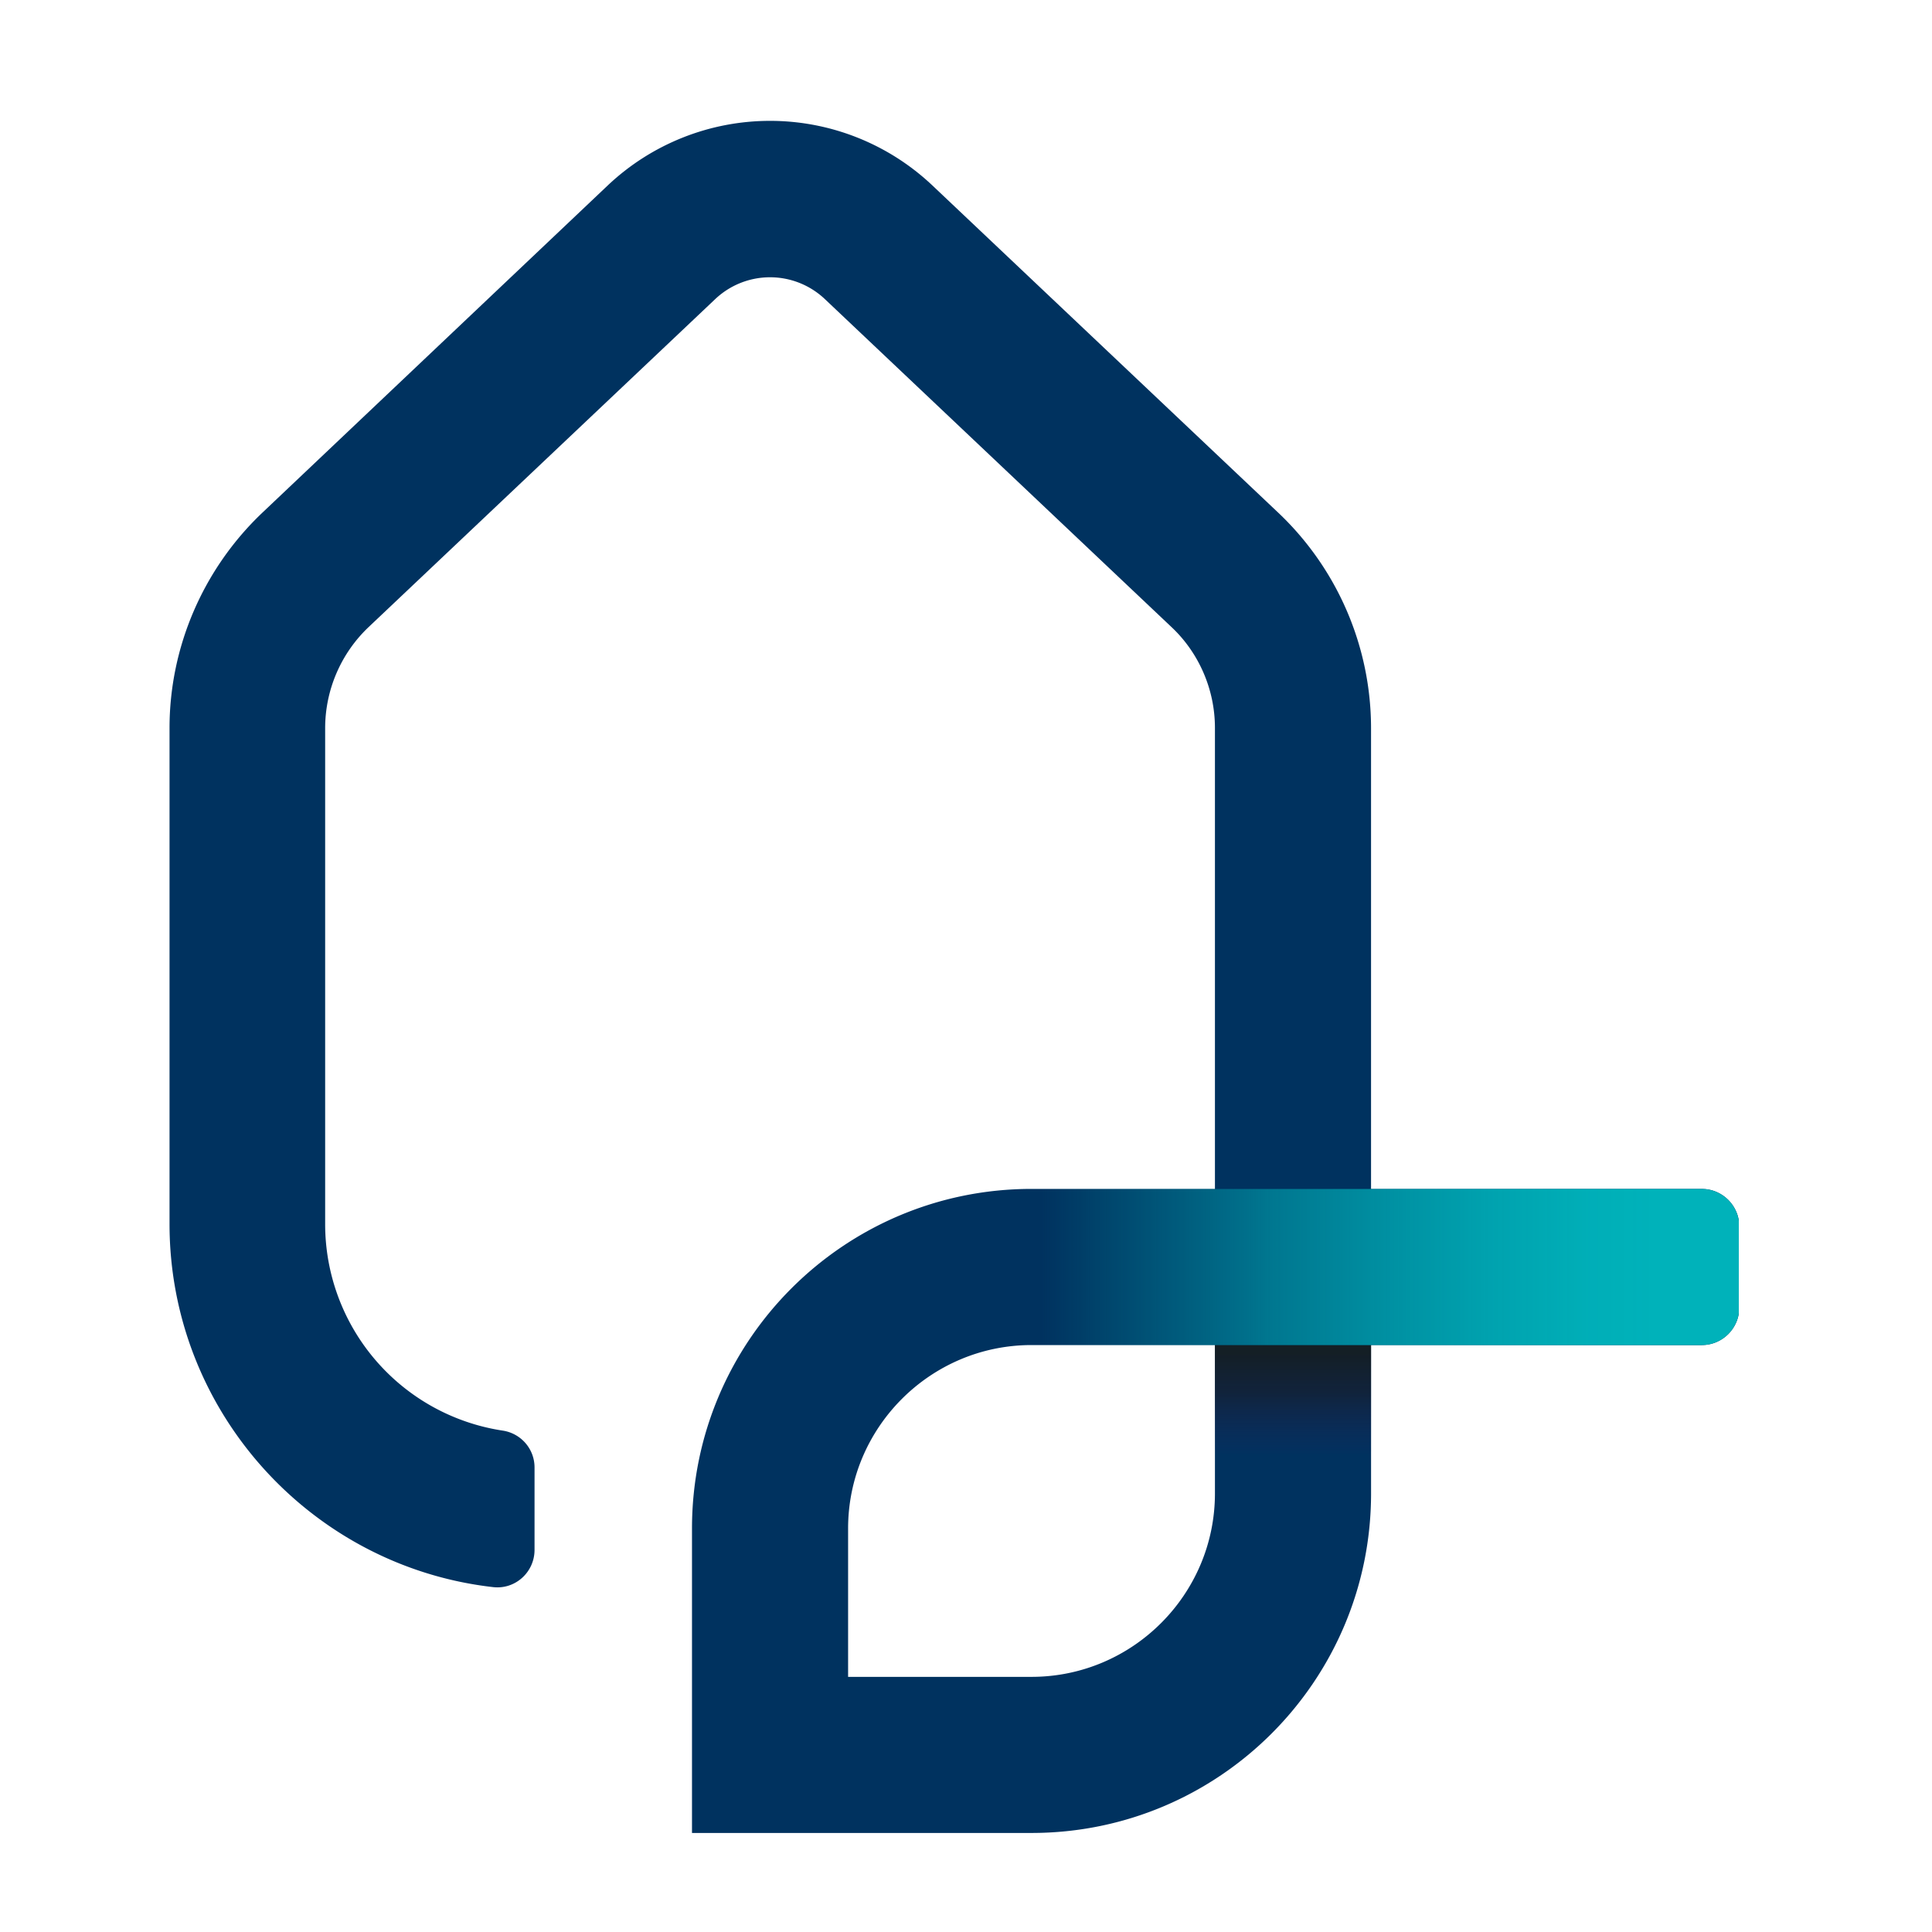 <svg xmlns="http://www.w3.org/2000/svg" fill="none" viewBox="0 0 80 80"><g clip-path="url(#a)"><path fill="#00325F" d="M42.713 75.899H28.654V63.29c0-7.765 6.295-14.06 14.06-14.06h7.594v-19.09c0-1.583-.66-3.11-1.809-4.184l-14.342-13.57a3.303 3.303 0 0 0-4.542 0l-14.341 13.57a5.776 5.776 0 0 0-1.81 4.184v20.542a8.648 8.648 0 0 0 7.35 8.556c.754.113 1.32.754 1.32 1.526v3.412c0 .923-.792 1.64-1.697 1.545C12.9 64.874 7.02 58.447 7.02 50.682V30.142c0-3.355 1.395-6.578 3.826-8.896L25.168 7.676a9.784 9.784 0 0 1 13.437 0l14.342 13.57a12.29 12.29 0 0 1 3.825 8.895v19.09h13.702c.848 0 1.545.698 1.545 1.546v3.373c0 .849-.697 1.546-1.546 1.546h-13.7v6.144c0 7.764-6.295 14.059-14.06 14.059Zm-7.595-6.464h7.595c4.184 0 7.595-3.412 7.595-7.595v-6.144h-7.595c-4.184 0-7.595 3.411-7.595 7.595v6.144Z"/><path fill="url(#b)" d="M42.713 75.899v-6.464c4.184 0 7.595-3.411 7.595-7.595v-6.144h6.464v6.144c0 7.745-6.313 14.059-14.059 14.059Z" opacity=".79" style="mix-blend-mode:multiply"/><path fill="url(#c)" d="M35.118 63.29h-6.464c0-7.745 6.314-14.058 14.06-14.058h27.76c.847 0 1.545.697 1.545 1.545v3.373c0 .849-.698 1.546-1.546 1.546h-27.76c-4.184 0-7.595 3.41-7.595 7.595Z"/></g><defs><linearGradient id="b" x1="49.743" x2="49.743" y1="55.263" y2="68.078" gradientUnits="userSpaceOnUse"><stop offset=".06" stop-color="#191916"/><stop offset=".19" stop-color="#1B1A25" stop-opacity=".77"/><stop offset=".37" stop-color="#231E51" stop-opacity=".12"/><stop offset=".39" stop-color="#251F5A" stop-opacity="0"/></linearGradient><linearGradient id="c" x1="71.717" x2="36.419" y1="56.261" y2="56.261" gradientUnits="userSpaceOnUse"><stop offset=".09" stop-color="#00B2BA"/><stop offset=".17" stop-color="#00B2BA" stop-opacity=".97"/><stop offset=".28" stop-color="#00B2BA" stop-opacity=".88"/><stop offset=".4" stop-color="#00B2BA" stop-opacity=".74"/><stop offset=".54" stop-color="#00B2BA" stop-opacity=".54"/><stop offset=".67" stop-color="#00B2BA" stop-opacity=".28"/><stop offset=".81" stop-color="#00B2BA" stop-opacity="0"/></linearGradient><clipPath id="a"><path fill="#fff" d="M7 5h65v70.899H7z"/></clipPath></defs></svg>
